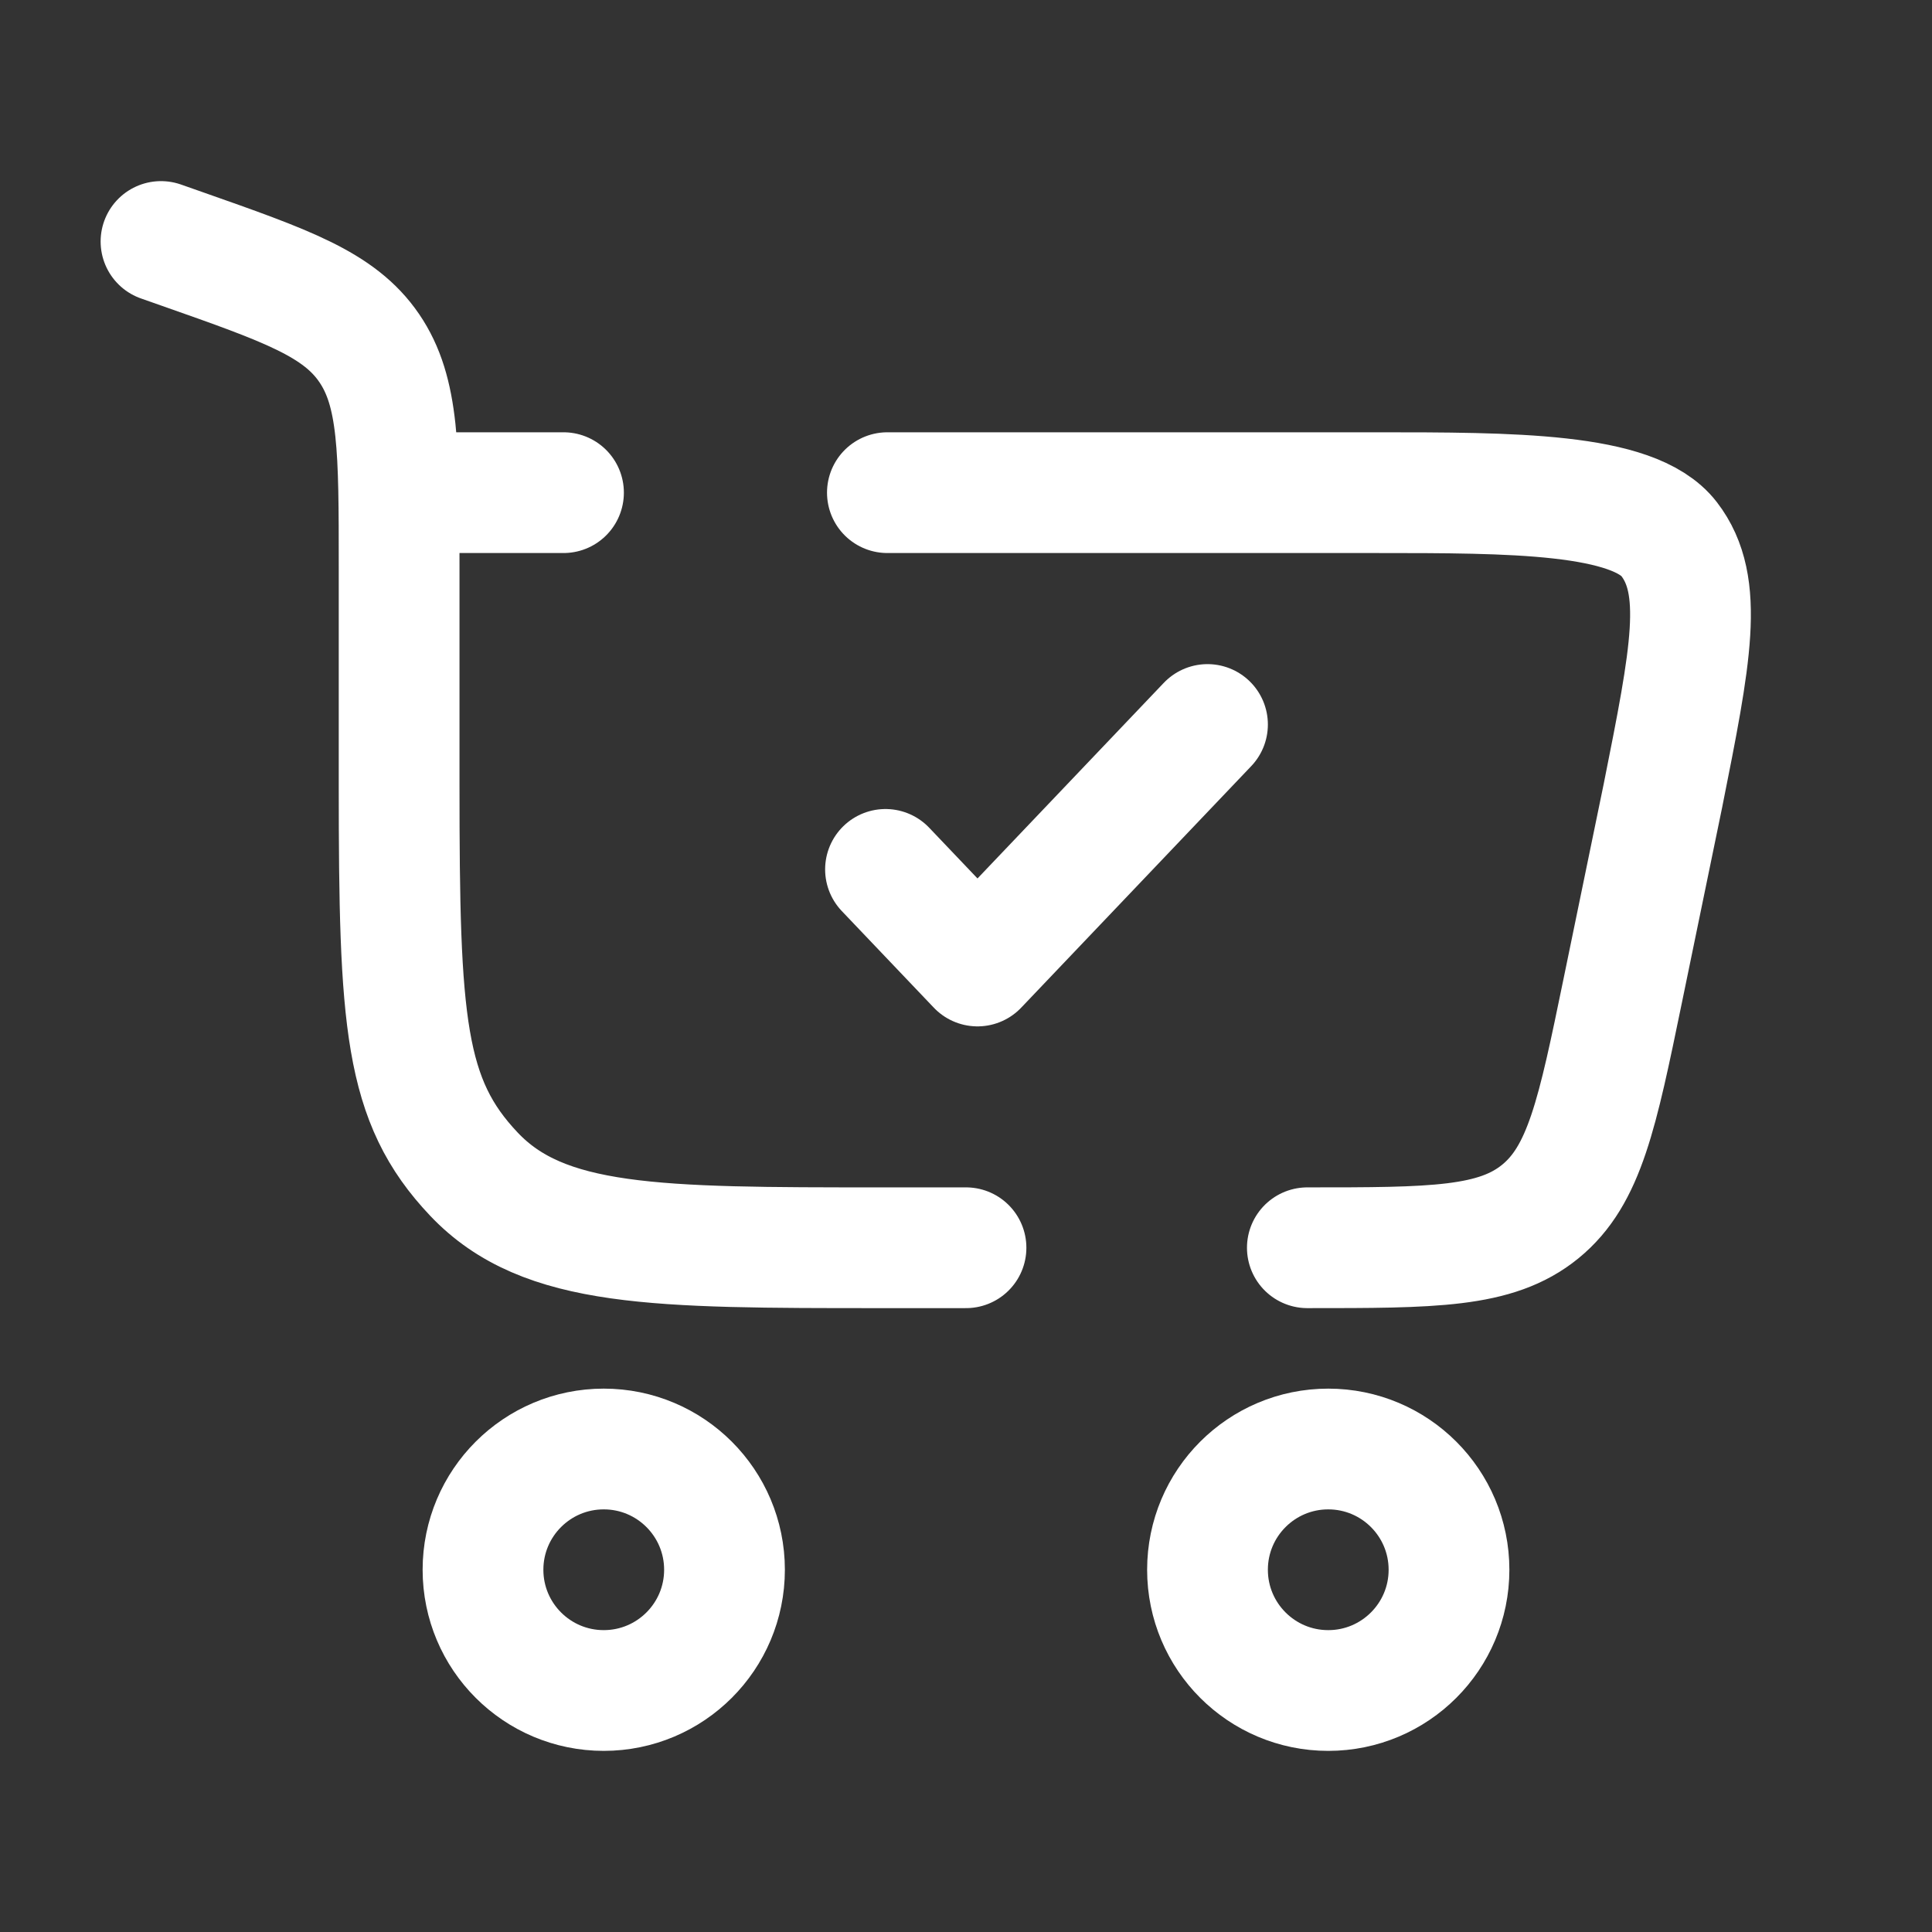 <svg width="800" height="800" viewBox="0 0 800 800" fill="none" xmlns="http://www.w3.org/2000/svg">
<rect x="0" y="0" width="800" height="800" fill="#333333" stroke="none"/>
<path d="M250 600C277.614 600 300 622.387 300 650C300 677.613 277.614 700 250 700C222.386 700 200 677.613 200 650C200 622.387 222.386 600 250 600Z" stroke="white" stroke-width="50"/>
<path d="M550 600.003C577.613 600.003 600 622.387 600 650.003C600 677.617 577.613 700.003 550 700.003C522.387 700.003 500 677.617 500 650.003C500 622.387 522.387 600.003 550 600.003Z" stroke="white" stroke-width="50"/>
<path d="M366.667 360L404.763 400L500 300" stroke="white" stroke-width="50" stroke-linecap="round" stroke-linejoin="round"/>
<path d="M66.666 100L75.374 103.061C118.76 118.315 140.453 125.942 152.861 144.099C165.269 162.257 165.269 186.375 165.269 234.612V325.333C165.269 423.387 167.377 455.743 196.257 486.207C225.137 516.667 271.619 516.667 364.583 516.667H400M541.346 516.667C593.38 516.667 619.396 516.667 637.786 501.68C656.176 486.693 661.43 461.213 671.933 410.25L688.593 329.425C700.163 271.456 705.947 242.472 691.15 223.236C676.353 204 625.793 204 569.626 204H367.45M165.269 204H233.333" stroke="white" stroke-width="50" stroke-linecap="round"/>
</svg>
